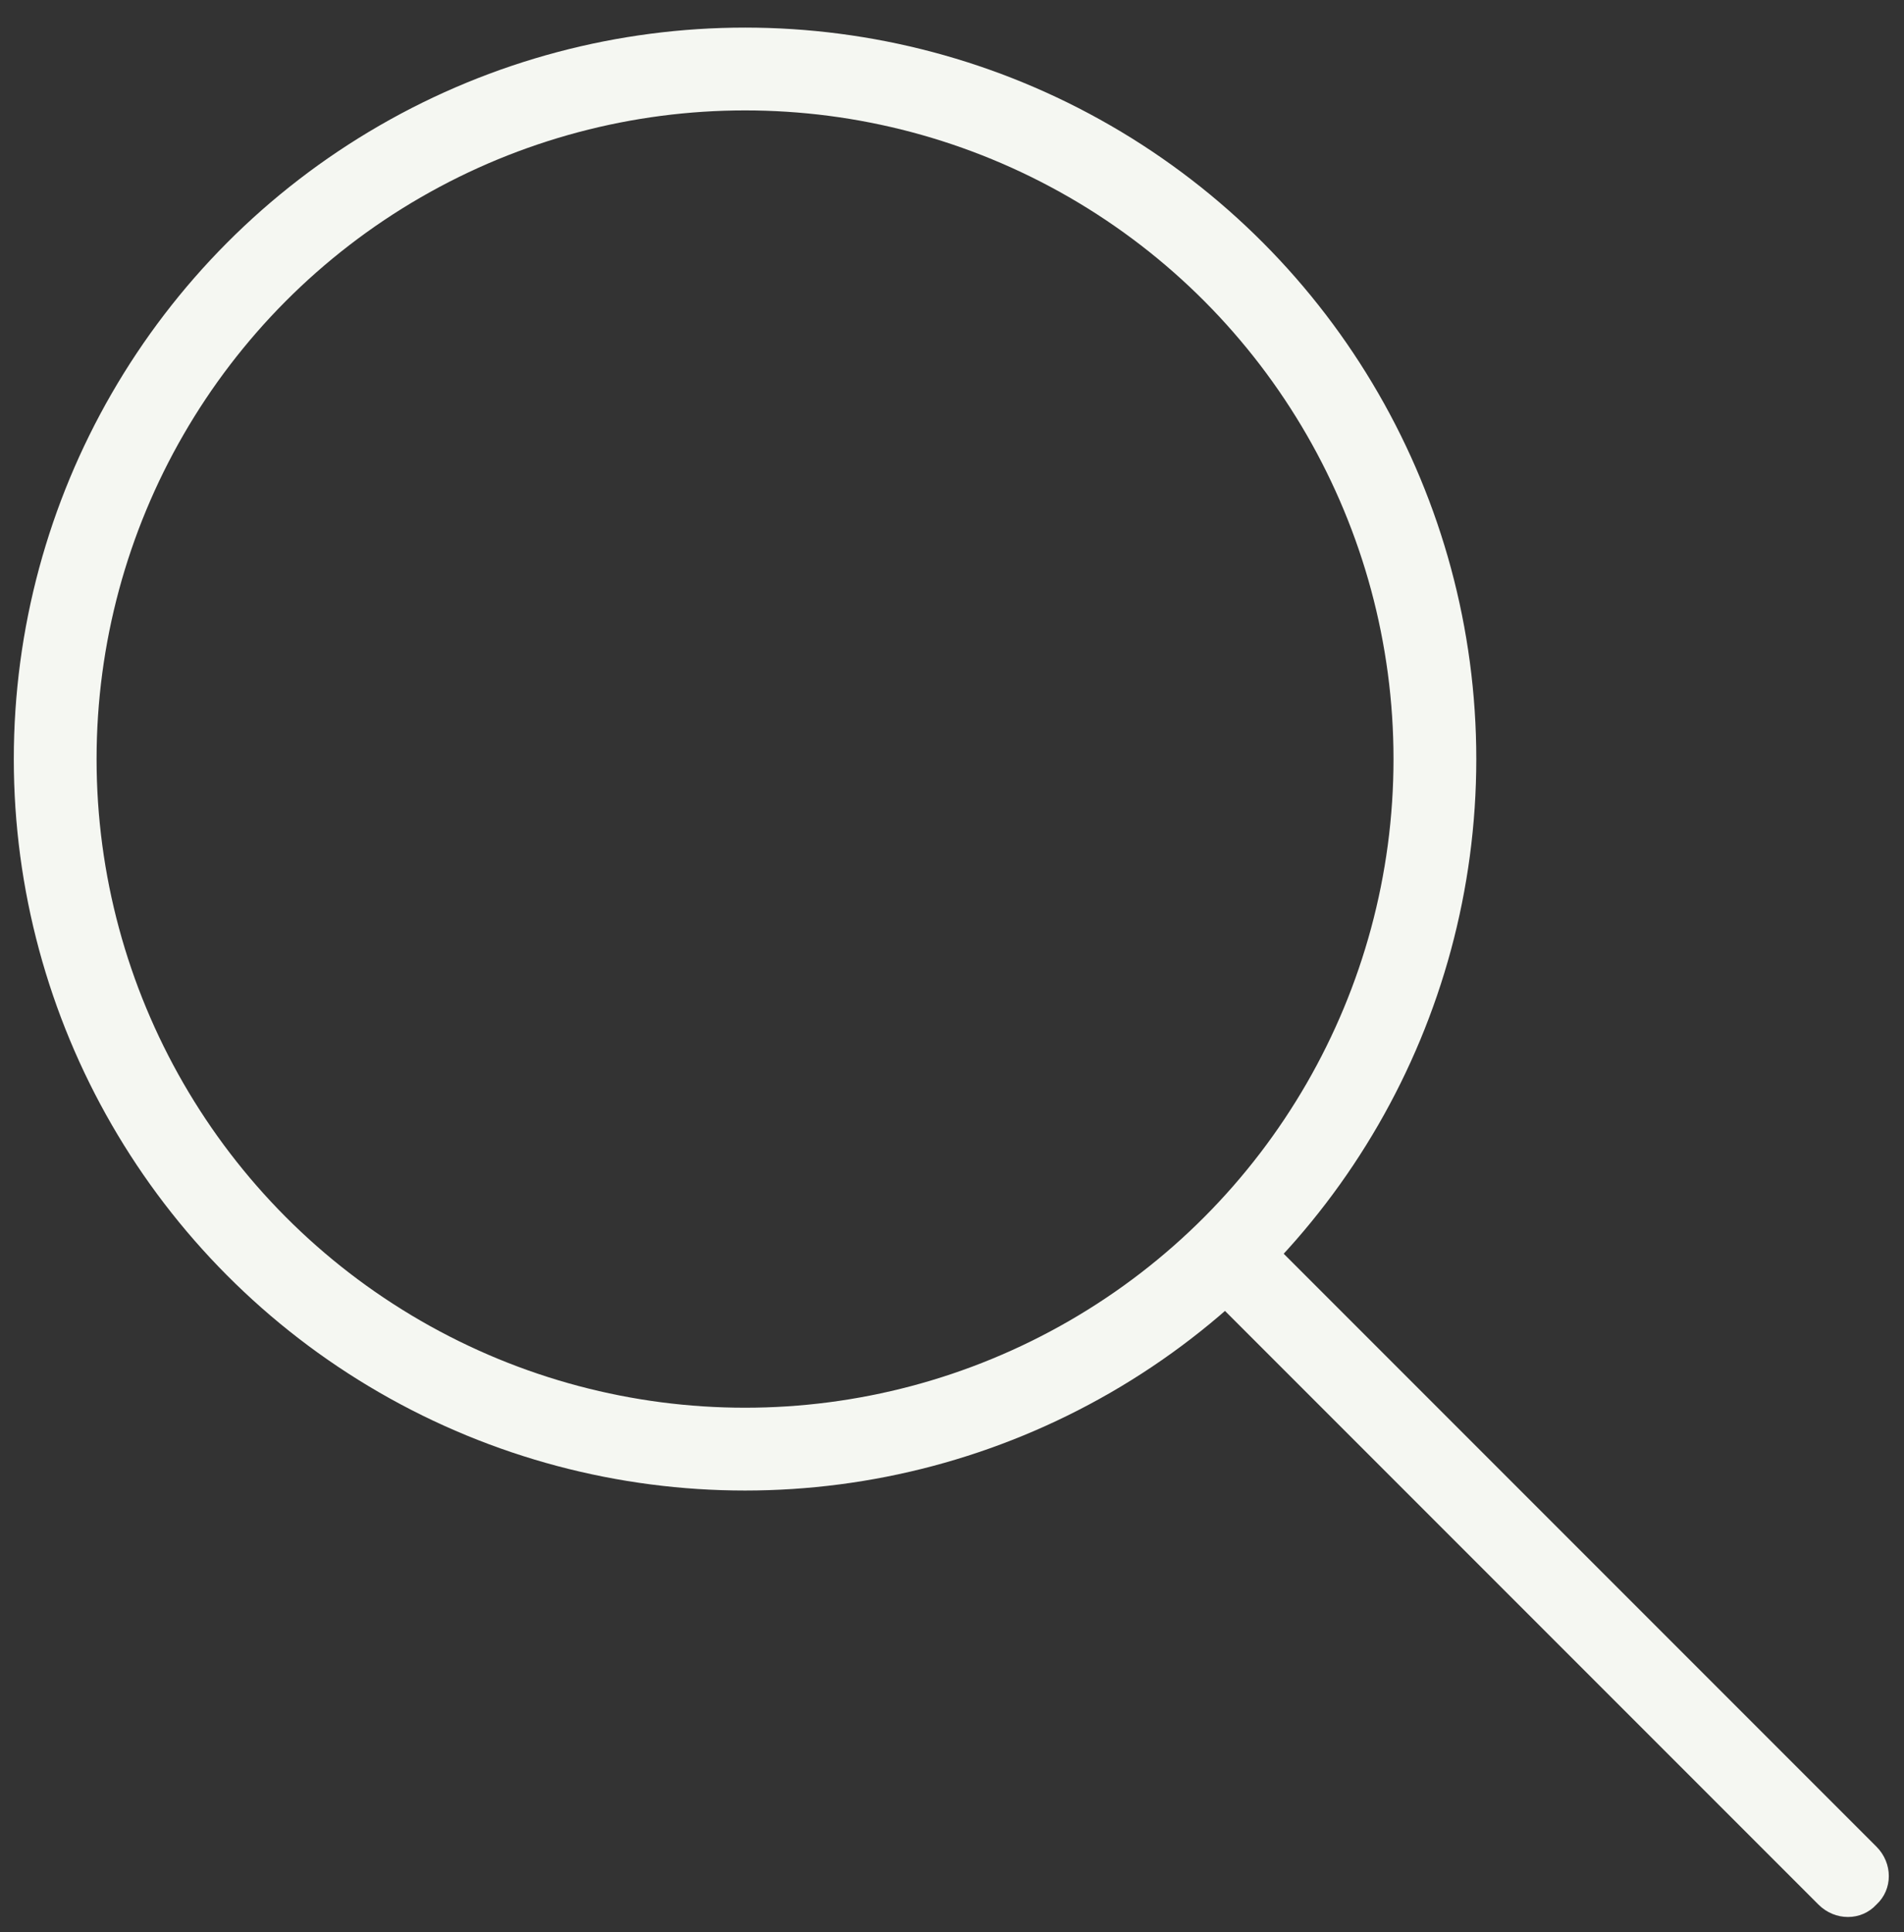 <?xml version="1.0" encoding="utf-8"?>
<!-- Generator: Adobe Illustrator 26.0.1, SVG Export Plug-In . SVG Version: 6.00 Build 0)  -->
<svg version="1.1" id="Layer_1" xmlns="http://www.w3.org/2000/svg" xmlns:xlink="http://www.w3.org/1999/xlink" x="0px" y="0px"
	 viewBox="0 0 138 140" style="enable-background:new 0 0 138 140;" xml:space="preserve">
<rect x="0" y="0" width="138" height="140" fill="#333333" stroke="none"/>
<style type="text/css">
	.st0{fill:none;stroke:#F5F7F2;stroke-width:6;stroke-miterlimit:10;}
	.st1{fill:#F5F7F2;}
</style>
<g>
	<circle class="st0" cx="54" cy="55" r="50"/>
	<path class="st1" d="M131.8,138l-46-46l4.2-4.2l46,46c1.2,1.2,1.2,3.1,0,4.2l0,0C134.9,139.2,133,139.2,131.8,138z"/>
</g>
</svg>
